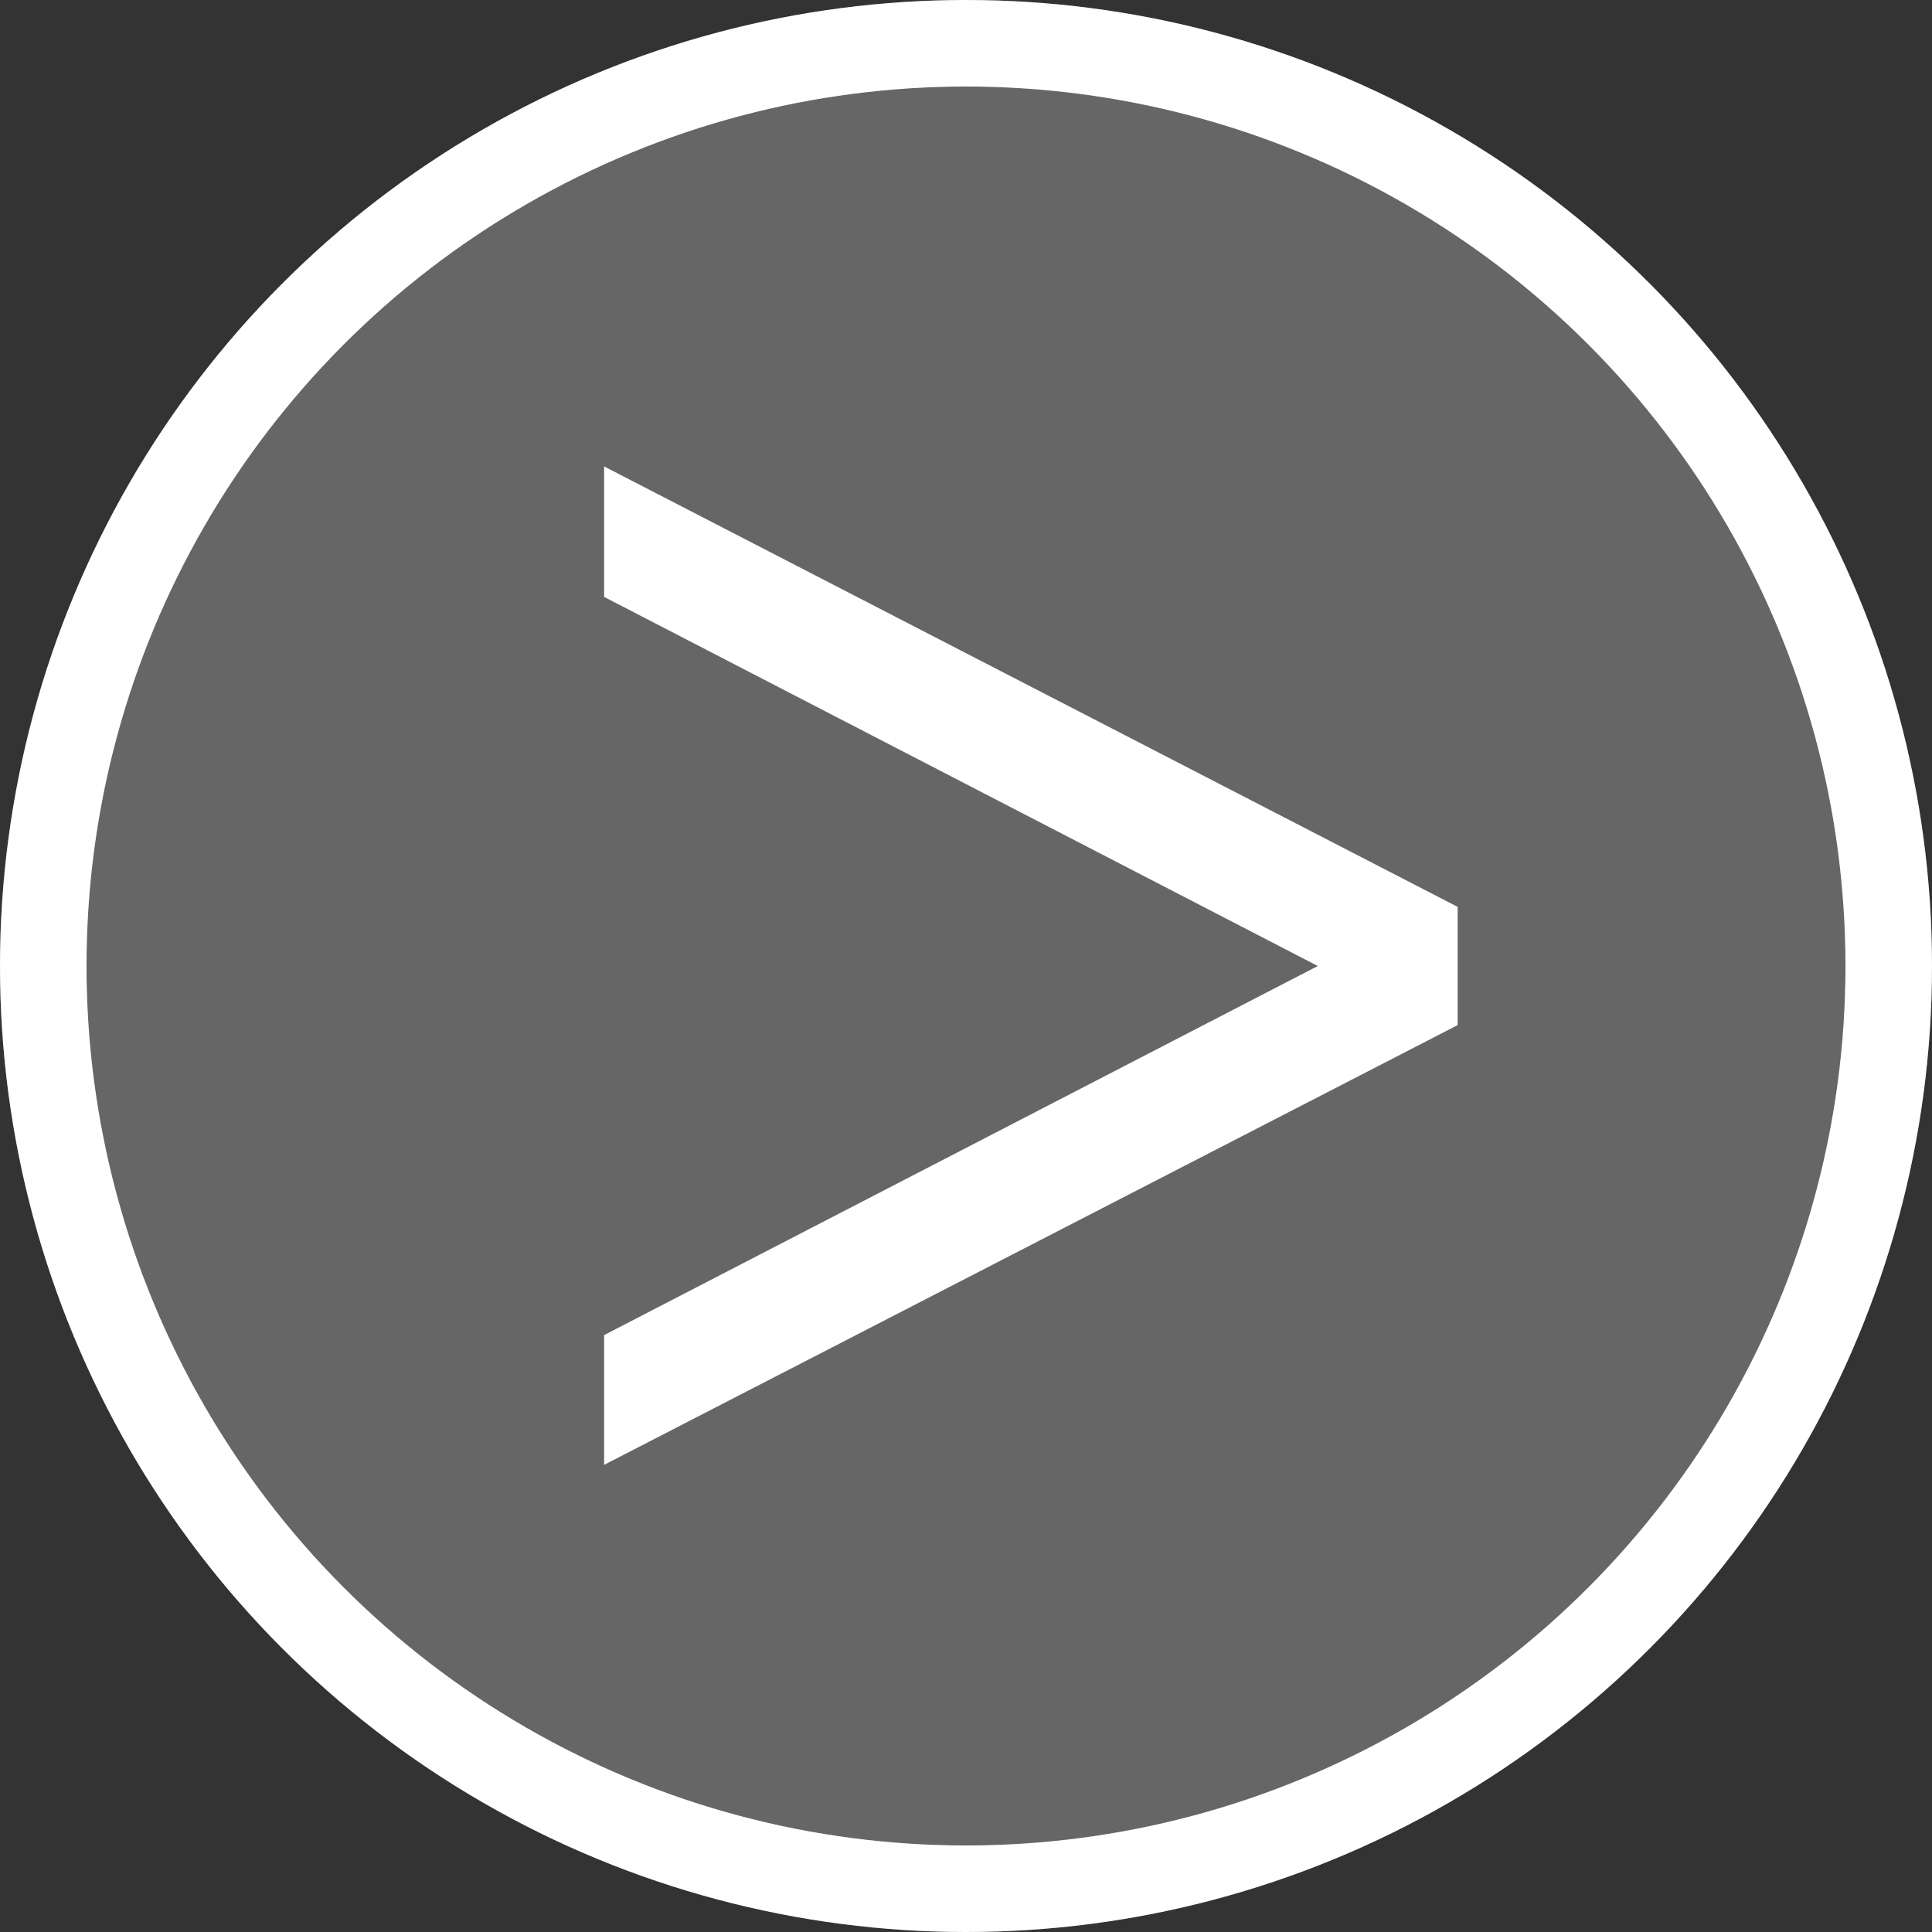 <svg xmlns="http://www.w3.org/2000/svg" viewBox="0 0 26.8 26.8"><rect x="0" y="0" width="26.8" height="26.8" fill="#333333" stroke="none"/><defs><style>.morelogo-1,.morelogo-3{fill:#fff;}.morelogo-1,.morelogo-2{stroke:#fff;stroke-miterlimit:10;stroke-width:1.2px;}.morelogo-1{opacity:0.25;}.morelogo-2{fill:none;}</style></defs><title>Asset 8</title><g id="Layer_2" data-name="Layer 2"><g id="HERO_QUICKMENU_content" data-name="HERO QUICKMENU content"><circle class="morelogo-1" cx="13.4" cy="13.4" r="12.8"/><circle class="morelogo-2" cx="13.4" cy="13.4" r="12.8"/><path class="morelogo-3" d="M8.38,18.52l9.9-5.12L8.38,8.28V6.47l11.84,6.11v1.64L8.38,20.32Z"/></g></g></svg>